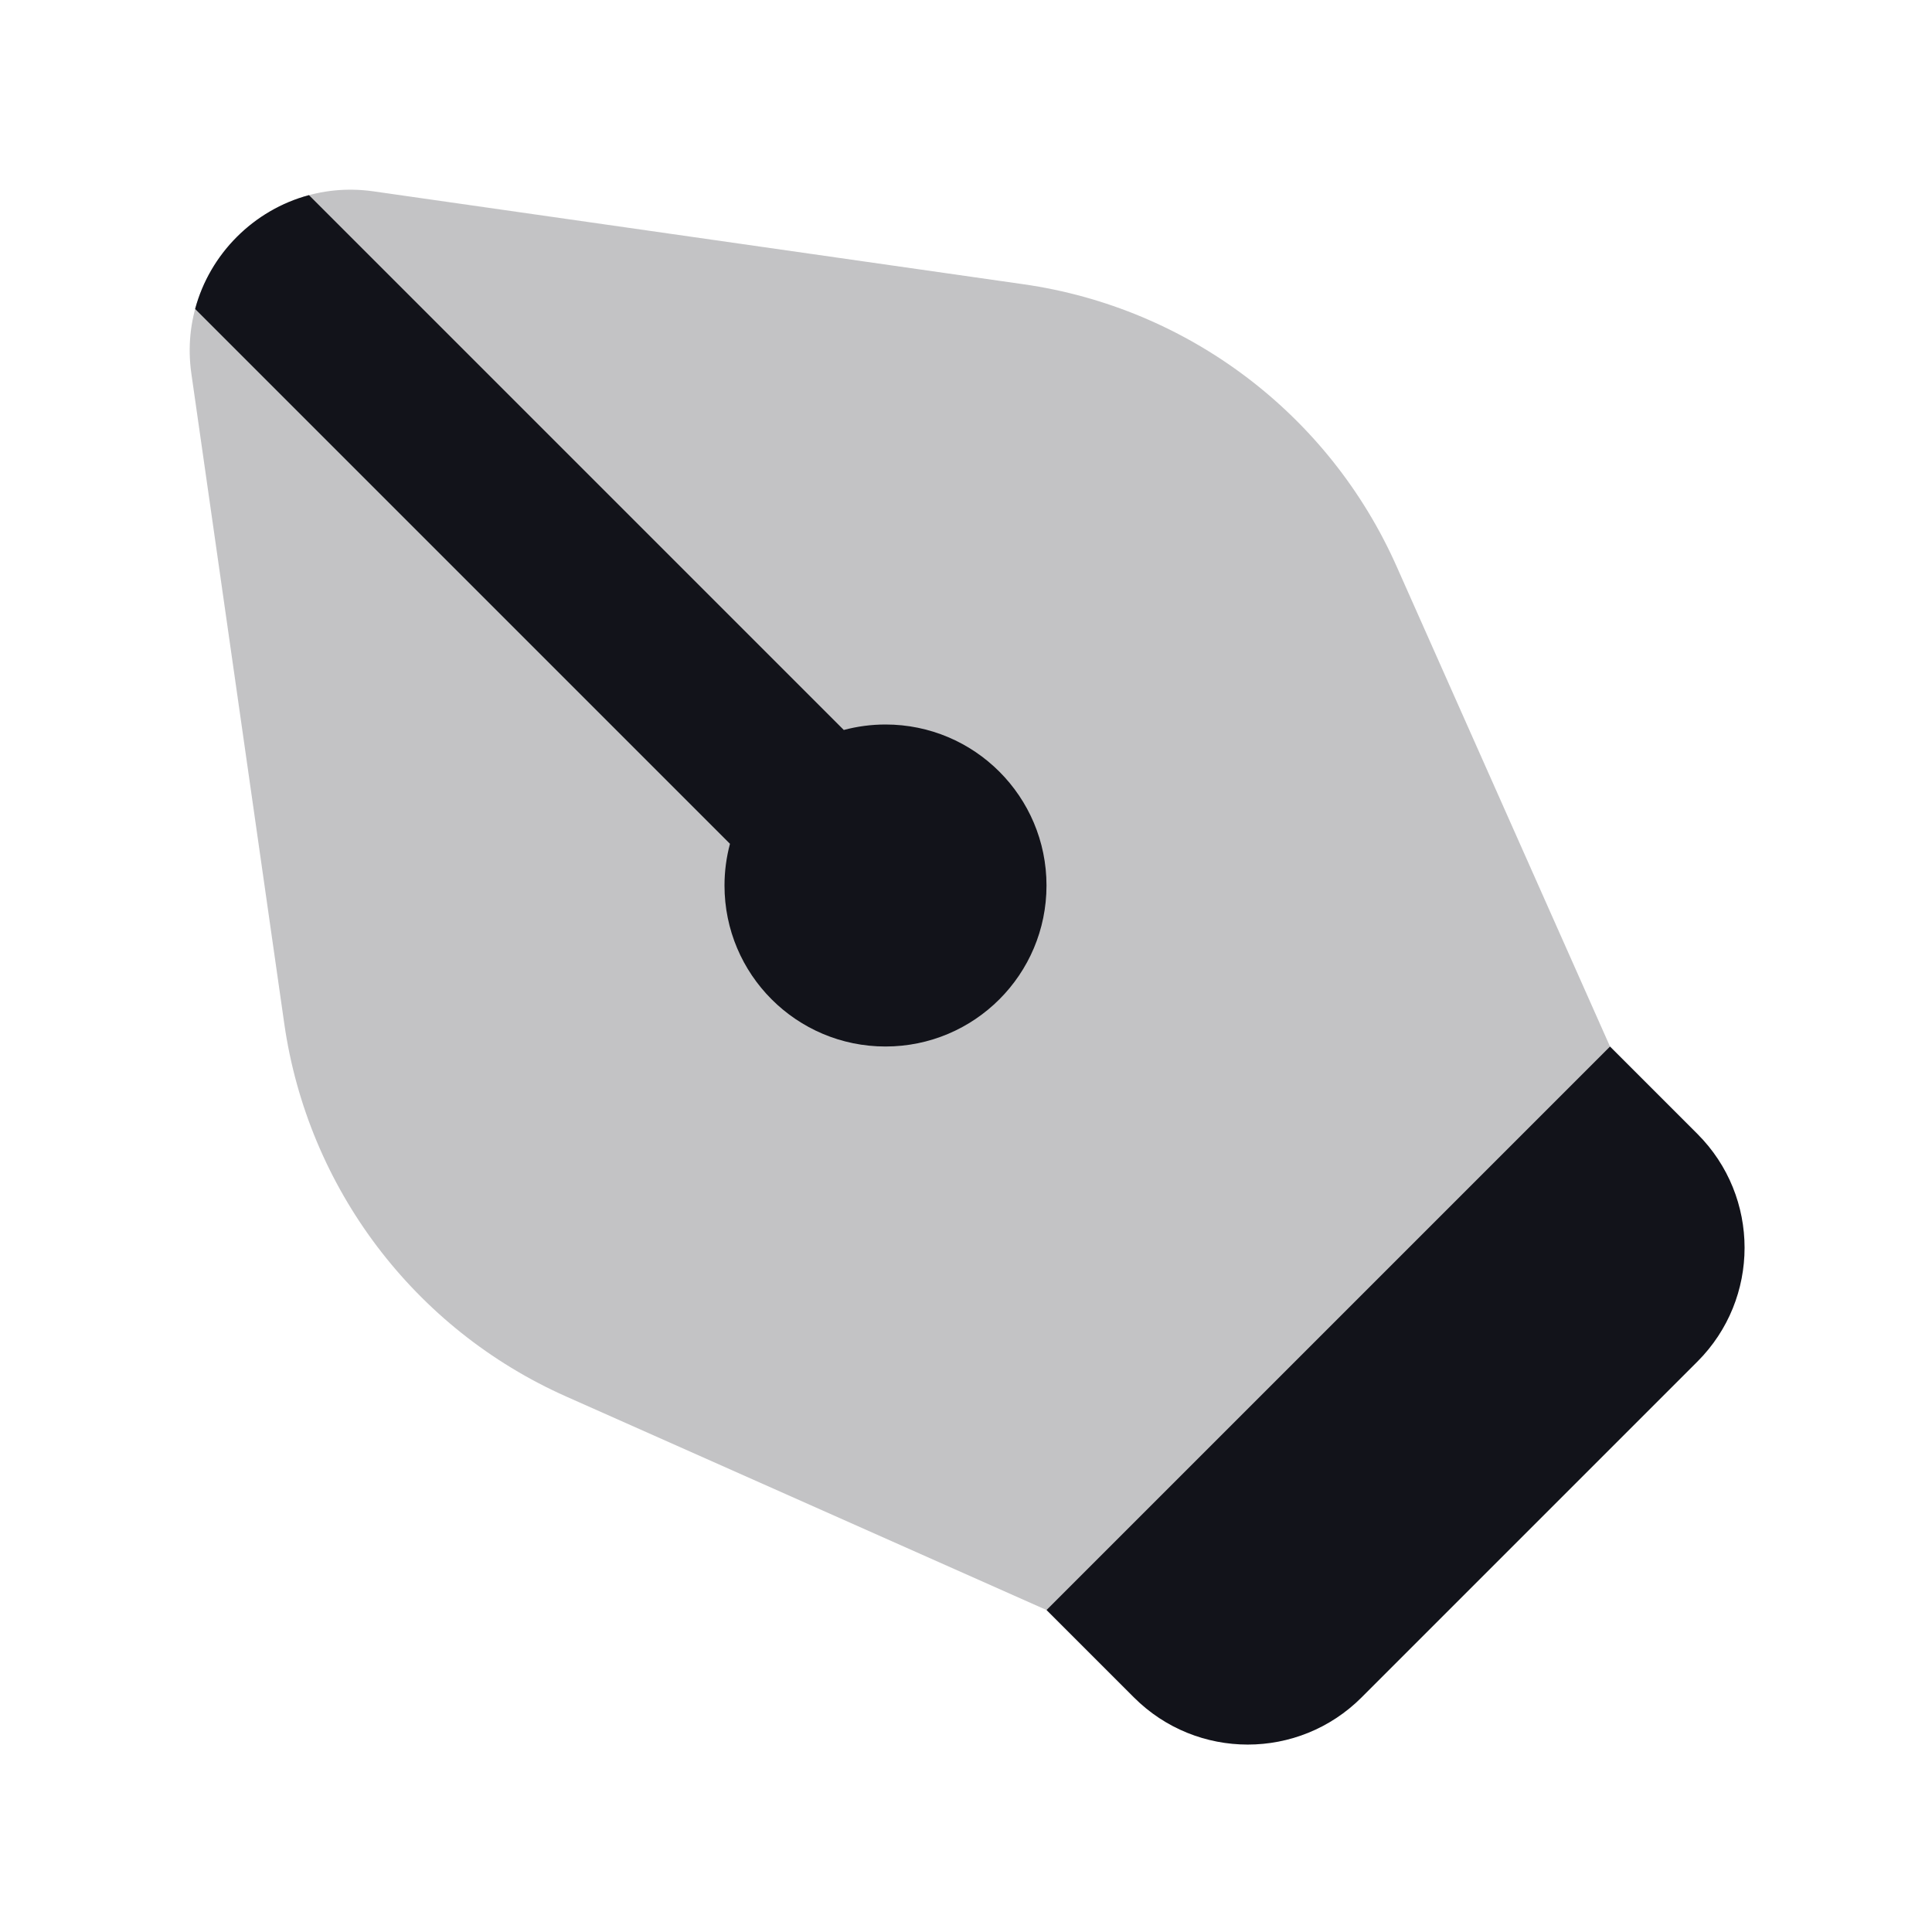 <svg width="24" height="24" viewBox="0 0 24 24" fill="none" xmlns="http://www.w3.org/2000/svg">
<path d="M14.086 21.086L13 20L20 13L21.086 14.086C21.867 14.867 21.867 16.133 21.086 16.914L16.914 21.086C16.133 21.867 14.867 21.867 14.086 21.086Z" fill="#12131A"/>
<path opacity="0.25" d="M3.531 12.714L2.377 4.64C2.189 3.32 3.32 2.189 4.64 2.377L12.714 3.531C14.758 3.823 16.509 5.146 17.348 7.033L20 13L13 20L7.033 17.348C5.146 16.509 3.823 14.758 3.531 12.714Z" fill="#12131A"/>
<path d="M9.068 10.482L2.424 3.838C2.608 3.152 3.152 2.608 3.838 2.424L10.482 9.068C10.647 9.024 10.821 9 11 9C12.105 9 13 9.895 13 11C13 12.105 12.105 13 11 13C9.895 13 9 12.105 9 11C9 10.821 9.024 10.647 9.068 10.482Z" fill="#12131A"/>
</svg>
